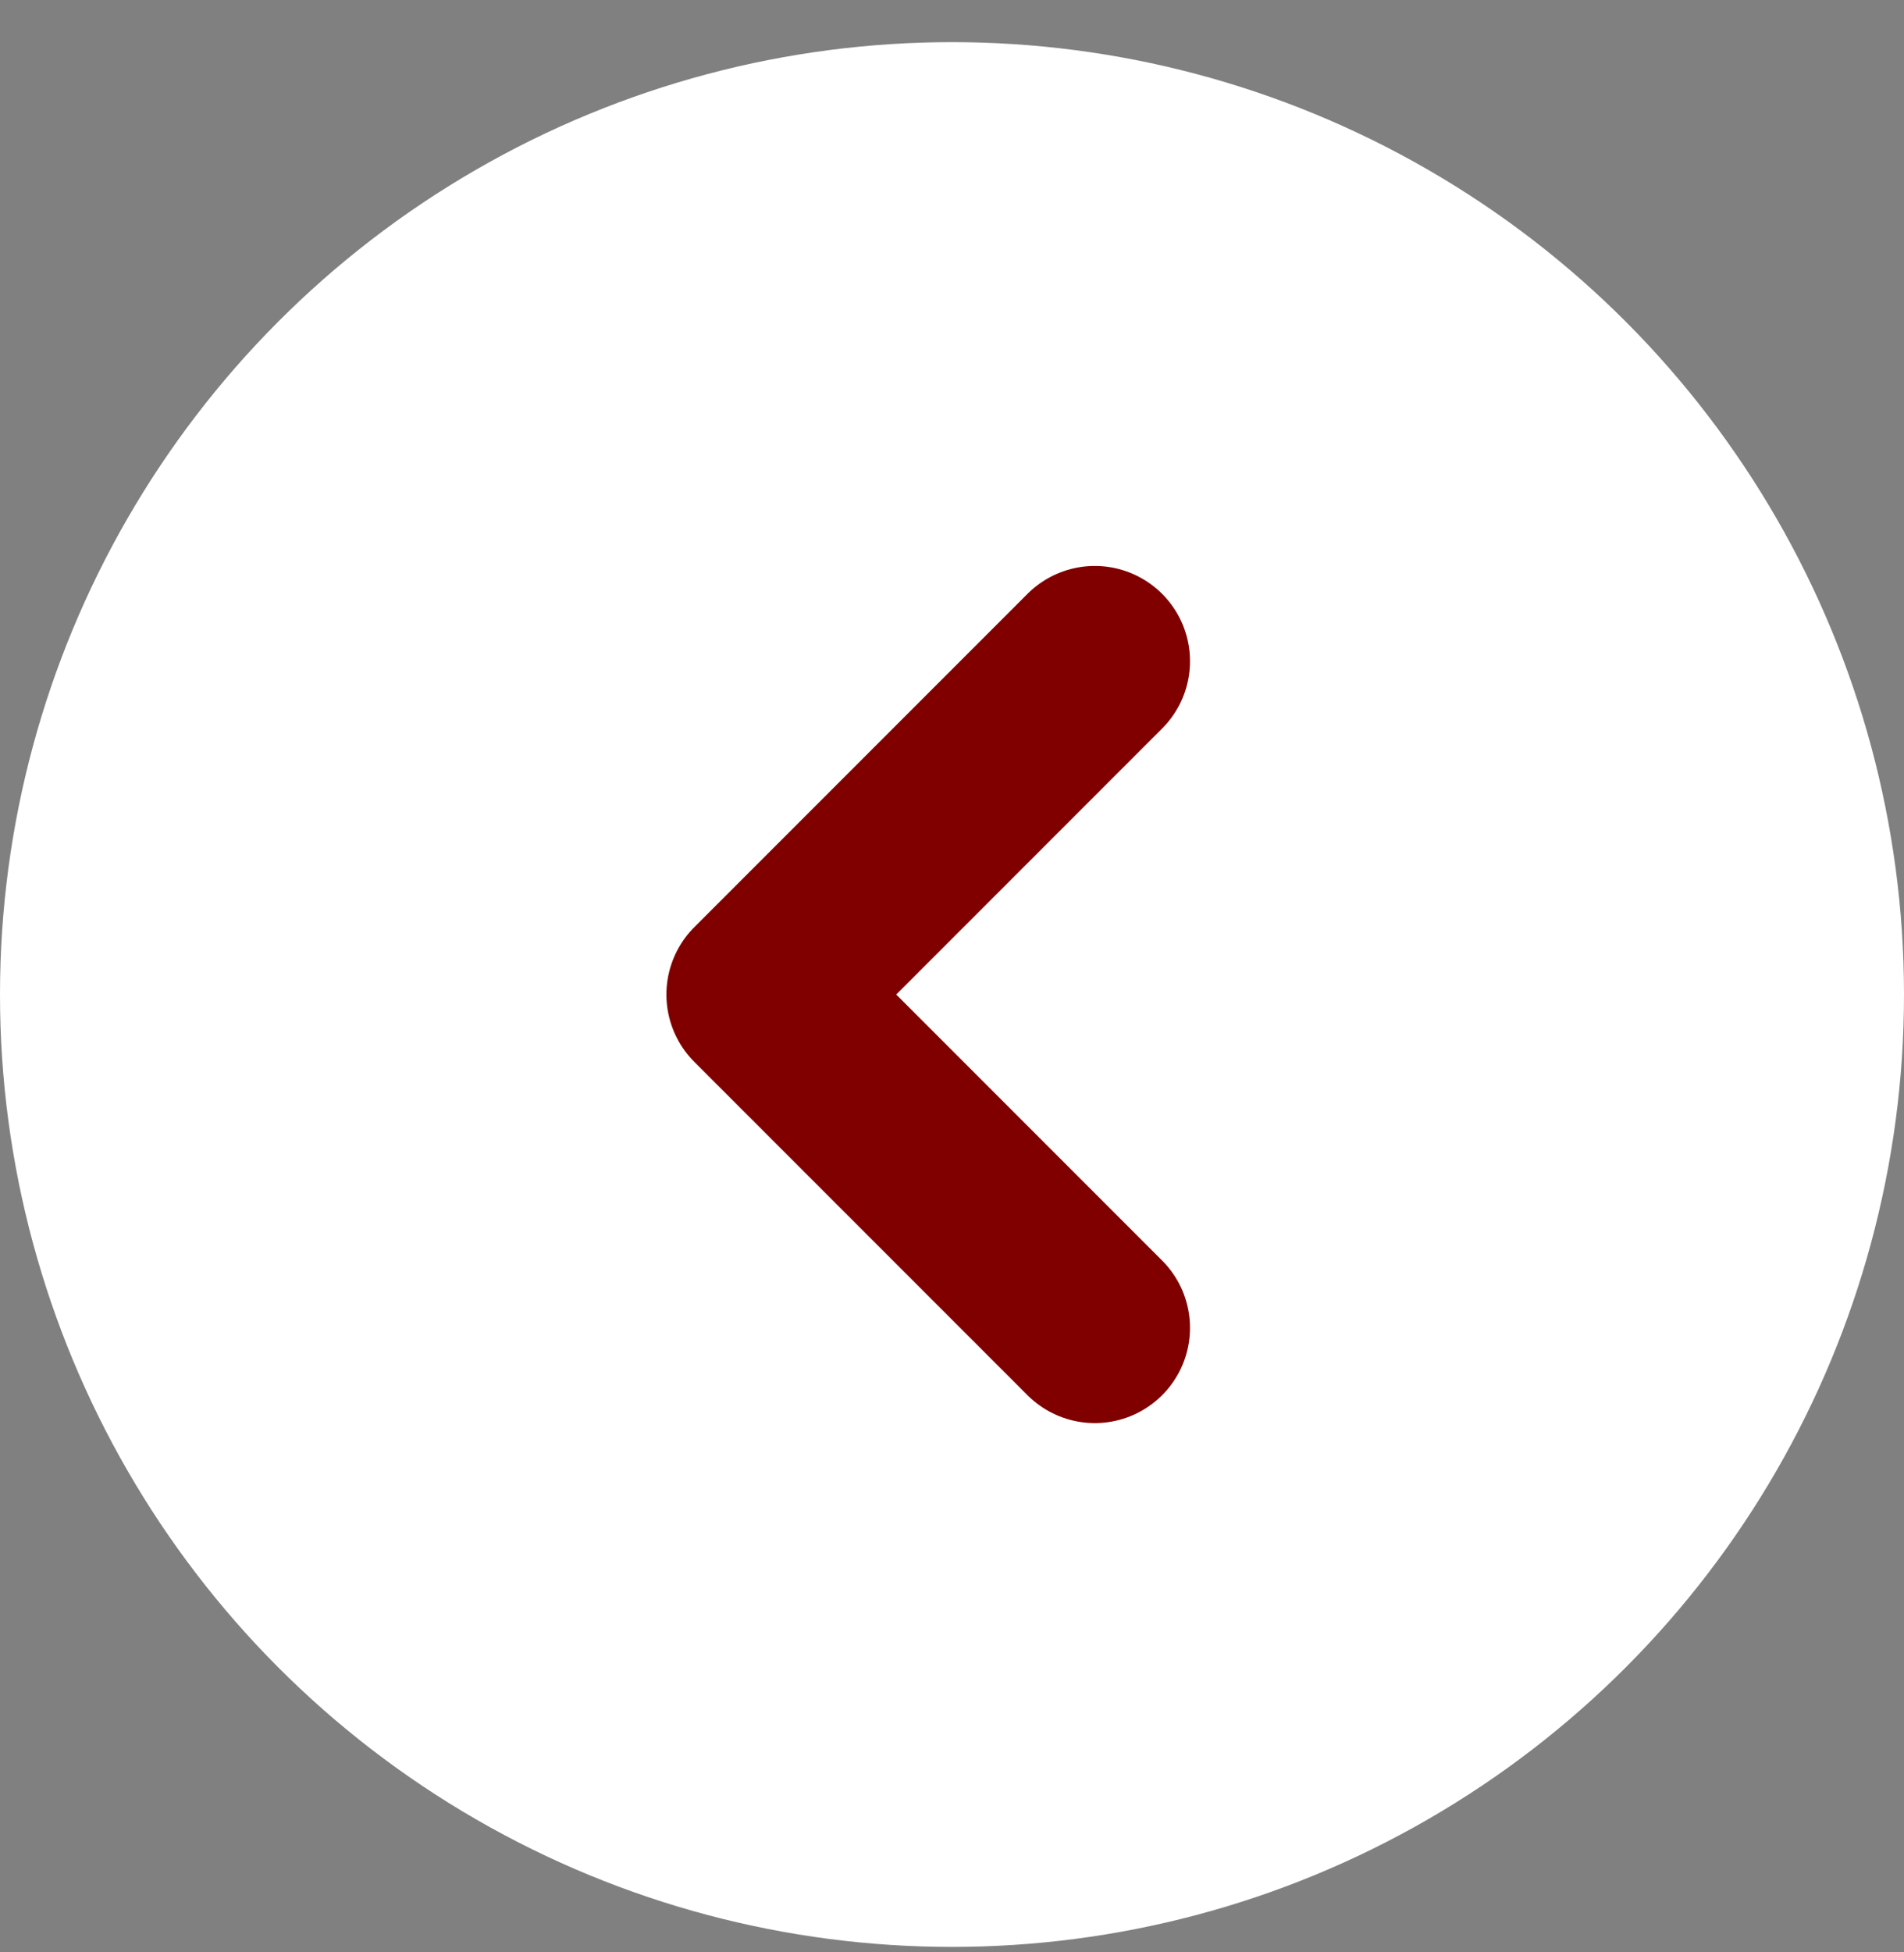 <svg width="40" height="41" viewBox="0 0 40 41" fill="none" xmlns="http://www.w3.org/2000/svg">
<rect x="0" y="0" width="40" height="41" fill="#808080" stroke="none"/>
<circle cx="20" cy="20.885" r="20" transform="rotate(-180 20 20.885)" fill="white"/>
<path d="M23 13.885L16 20.885L23 27.885" stroke="#800000" stroke-width="4" stroke-linecap="round" stroke-linejoin="round"/>
</svg>
